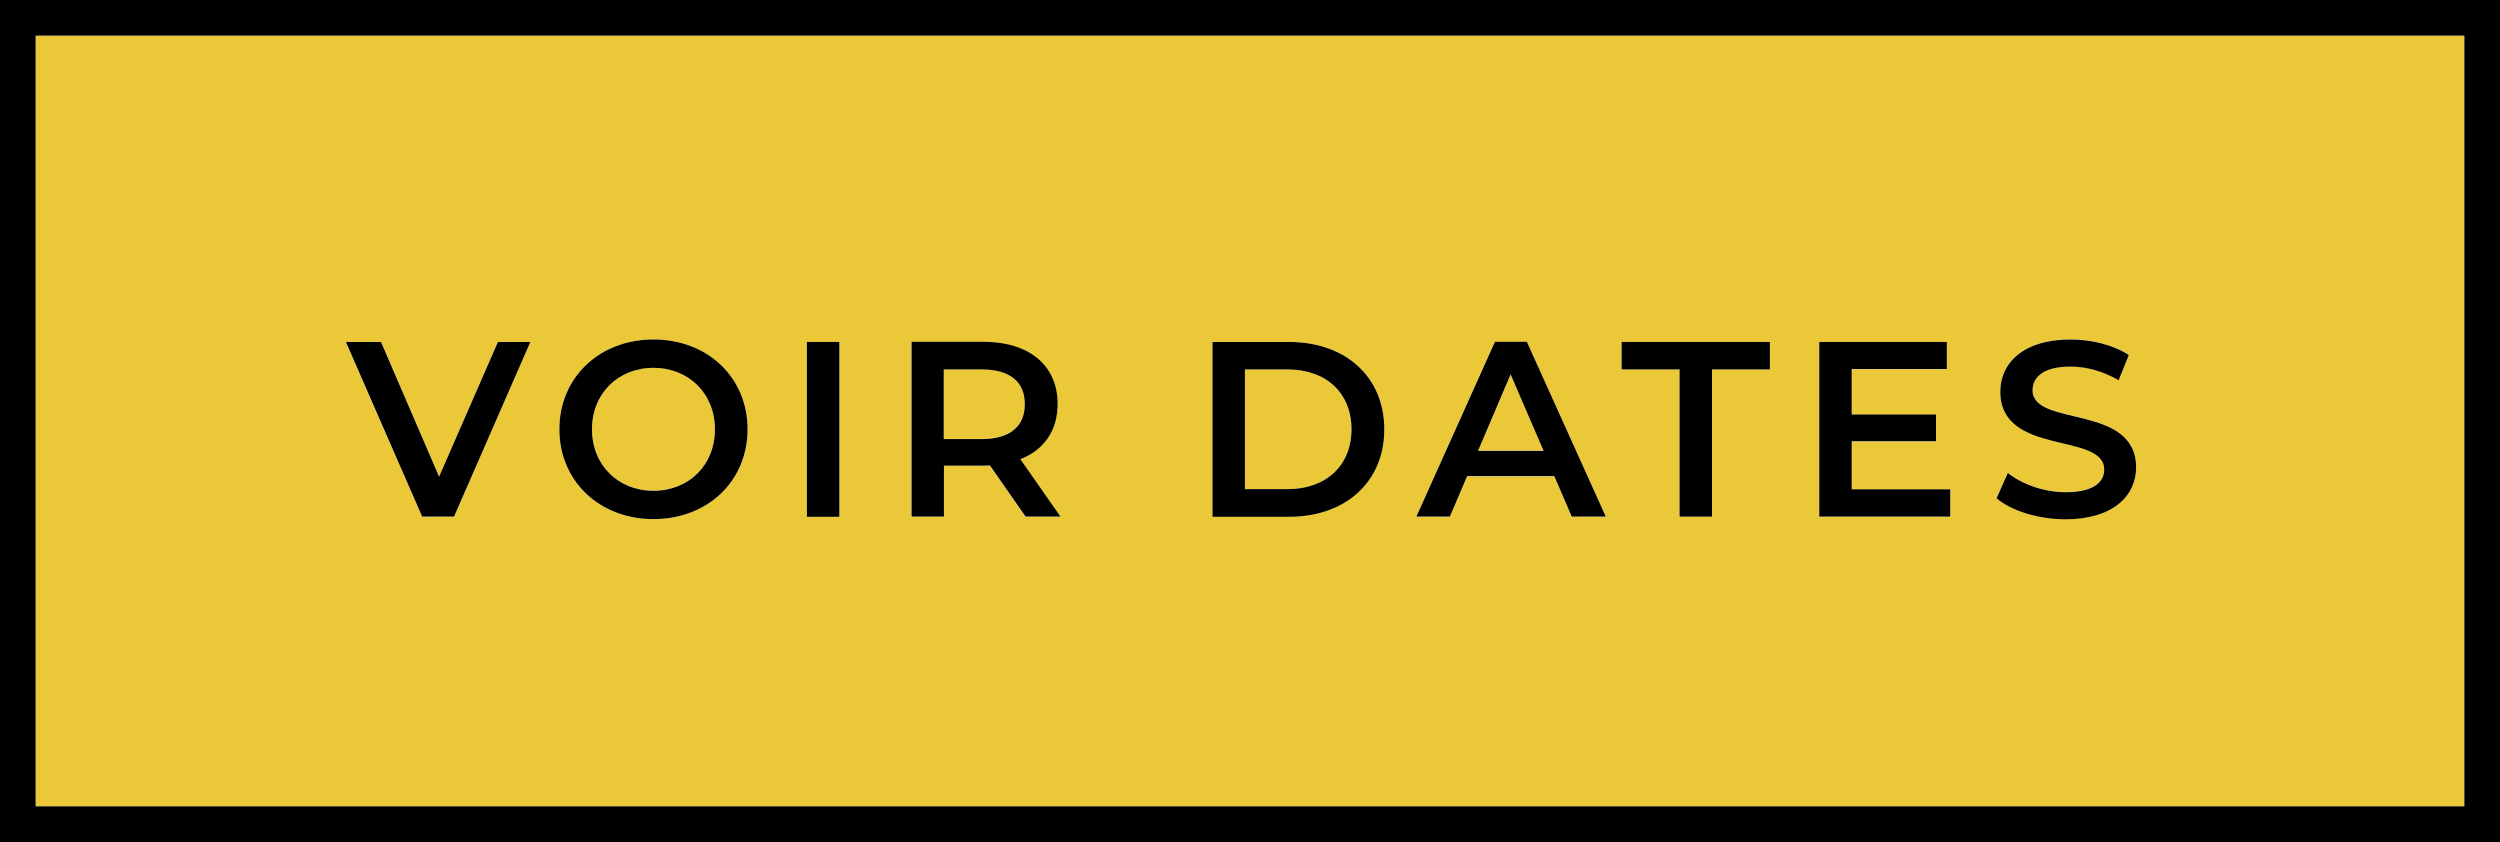 <svg xmlns="http://www.w3.org/2000/svg" id="Calque_2" data-name="Calque 2" viewBox="0 0 140.29 47.25"><defs><style>      .cls-1 {        fill: #000;      }      .cls-1, .cls-2 {        stroke-width: 0px;      }      .cls-2 {        fill: #eac838;      }    </style></defs><g id="Fond_Color&#xE9;" data-name="Fond Color&#xE9;"><g><path class="cls-2" d="M75.84,24.09c0-2.03-1.42-3.36-3.6-3.36h-2.38v6.72h2.38c2.19,0,3.6-1.33,3.6-3.36Z"></path><path class="cls-2" d="M57.52,22.67c0-1.23-.83-1.95-2.42-1.95h-2.13v3.91h2.13c1.6,0,2.42-.73,2.42-1.96Z"></path><polygon class="cls-2" points="84.77 21.01 82.94 25.29 86.62 25.29 84.77 21.01"></polygon><path class="cls-2" d="M36.67,27.53c1.97,0,3.45-1.44,3.45-3.45s-1.47-3.45-3.45-3.45-3.45,1.44-3.45,3.45,1.47,3.45,3.45,3.45Z"></path><path class="cls-2" d="M2,45.25h136.29V2H2v43.25ZM112.25,21.97c0-1.58,1.26-2.93,3.95-2.93,1.18,0,2.41.31,3.26.87l-.57,1.42c-.88-.52-1.85-.77-2.7-.77-1.51,0-2.13.59-2.13,1.33,0,2.09,5.81.73,5.81,4.33,0,1.57-1.27,2.91-3.96,2.91-1.53,0-3.05-.48-3.87-1.18l.63-1.42c.78.63,2.03,1.08,3.24,1.08,1.53,0,2.17-.55,2.17-1.27,0-2.12-5.83-.73-5.83-4.37ZM102.09,19.19h7.16v1.53h-5.34v2.55h4.73v1.5h-4.73v2.7h5.53v1.53h-7.35v-9.81ZM91,19.19h8.32v1.54h-3.25v8.26h-1.82v-8.26h-3.25v-1.54ZM83.89,19.19h1.79l4.43,9.81h-1.91l-.98-2.27h-4.9l-.97,2.27h-1.88l4.41-9.81ZM68.04,19.19h4.29c3.18,0,5.35,1.96,5.35,4.9s-2.17,4.9-5.35,4.9h-4.29v-9.81ZM51.14,19.19h4.03c2.58,0,4.17,1.32,4.17,3.49,0,1.48-.76,2.58-2.09,3.1l2.25,3.22h-1.96l-2-2.87c-.13.01-.25.01-.38.01h-2.21v2.86h-1.82v-9.81ZM45.28,19.19h1.82v9.81h-1.82v-9.81ZM36.67,19.05c3.04,0,5.28,2.13,5.28,5.04s-2.24,5.04-5.28,5.04-5.28-2.14-5.28-5.04,2.24-5.04,5.28-5.04ZM21.38,19.19l3.26,7.56,3.29-7.56h1.82l-4.27,9.81h-1.79l-4.29-9.81h1.98Z"></path><path class="cls-1" d="M0,0v47.25h140.29V0H0ZM138.29,45.25H2V2h136.29v43.25Z"></path><polygon class="cls-1" points="25.48 28.99 29.76 19.19 27.94 19.19 24.64 26.75 21.38 19.19 19.41 19.19 23.69 28.99 25.48 28.99"></polygon><path class="cls-1" d="M36.67,29.13c3.04,0,5.28-2.13,5.28-5.04s-2.24-5.04-5.28-5.04-5.28,2.14-5.28,5.04,2.24,5.04,5.28,5.04ZM36.67,20.64c1.97,0,3.45,1.44,3.45,3.45s-1.47,3.45-3.45,3.45-3.45-1.44-3.45-3.45,1.47-3.45,3.45-3.45Z"></path><rect class="cls-1" x="45.28" y="19.19" width="1.82" height="9.81"></rect><path class="cls-1" d="M52.96,26.13h2.21c.13,0,.25,0,.38-.01l2,2.87h1.96l-2.25-3.22c1.33-.52,2.09-1.61,2.09-3.1,0-2.17-1.6-3.49-4.17-3.49h-4.03v9.81h1.82v-2.86ZM52.96,20.73h2.13c1.6,0,2.42.71,2.42,1.95s-.83,1.96-2.42,1.96h-2.13v-3.91Z"></path><path class="cls-1" d="M77.68,24.09c0-2.94-2.17-4.9-5.35-4.9h-4.29v9.81h4.29c3.18,0,5.35-1.96,5.35-4.9ZM69.86,27.45v-6.72h2.38c2.19,0,3.6,1.33,3.6,3.36s-1.42,3.36-3.6,3.36h-2.38Z"></path><path class="cls-1" d="M82.32,26.72h4.9l.98,2.27h1.91l-4.43-9.81h-1.79l-4.41,9.81h1.88l.97-2.27ZM84.77,21.01l1.85,4.29h-3.68l1.83-4.29Z"></path><polygon class="cls-1" points="94.25 28.99 96.07 28.99 96.07 20.73 99.32 20.73 99.32 19.19 91 19.19 91 20.73 94.25 20.73 94.25 28.99"></polygon><polygon class="cls-1" points="109.44 27.46 103.91 27.46 103.91 24.76 108.64 24.76 108.64 23.26 103.91 23.26 103.91 20.71 109.25 20.71 109.25 19.19 102.09 19.19 102.09 28.99 109.44 28.99 109.44 27.46"></polygon><path class="cls-1" d="M115.91,27.62c-1.21,0-2.45-.45-3.24-1.08l-.63,1.42c.81.7,2.34,1.18,3.87,1.18,2.69,0,3.96-1.34,3.96-2.91,0-3.6-5.81-2.24-5.81-4.33,0-.74.62-1.33,2.13-1.33.85,0,1.82.25,2.7.77l.57-1.42c-.85-.56-2.09-.87-3.26-.87-2.69,0-3.95,1.34-3.95,2.93,0,3.64,5.83,2.25,5.83,4.37,0,.73-.64,1.27-2.17,1.27Z"></path></g></g></svg>